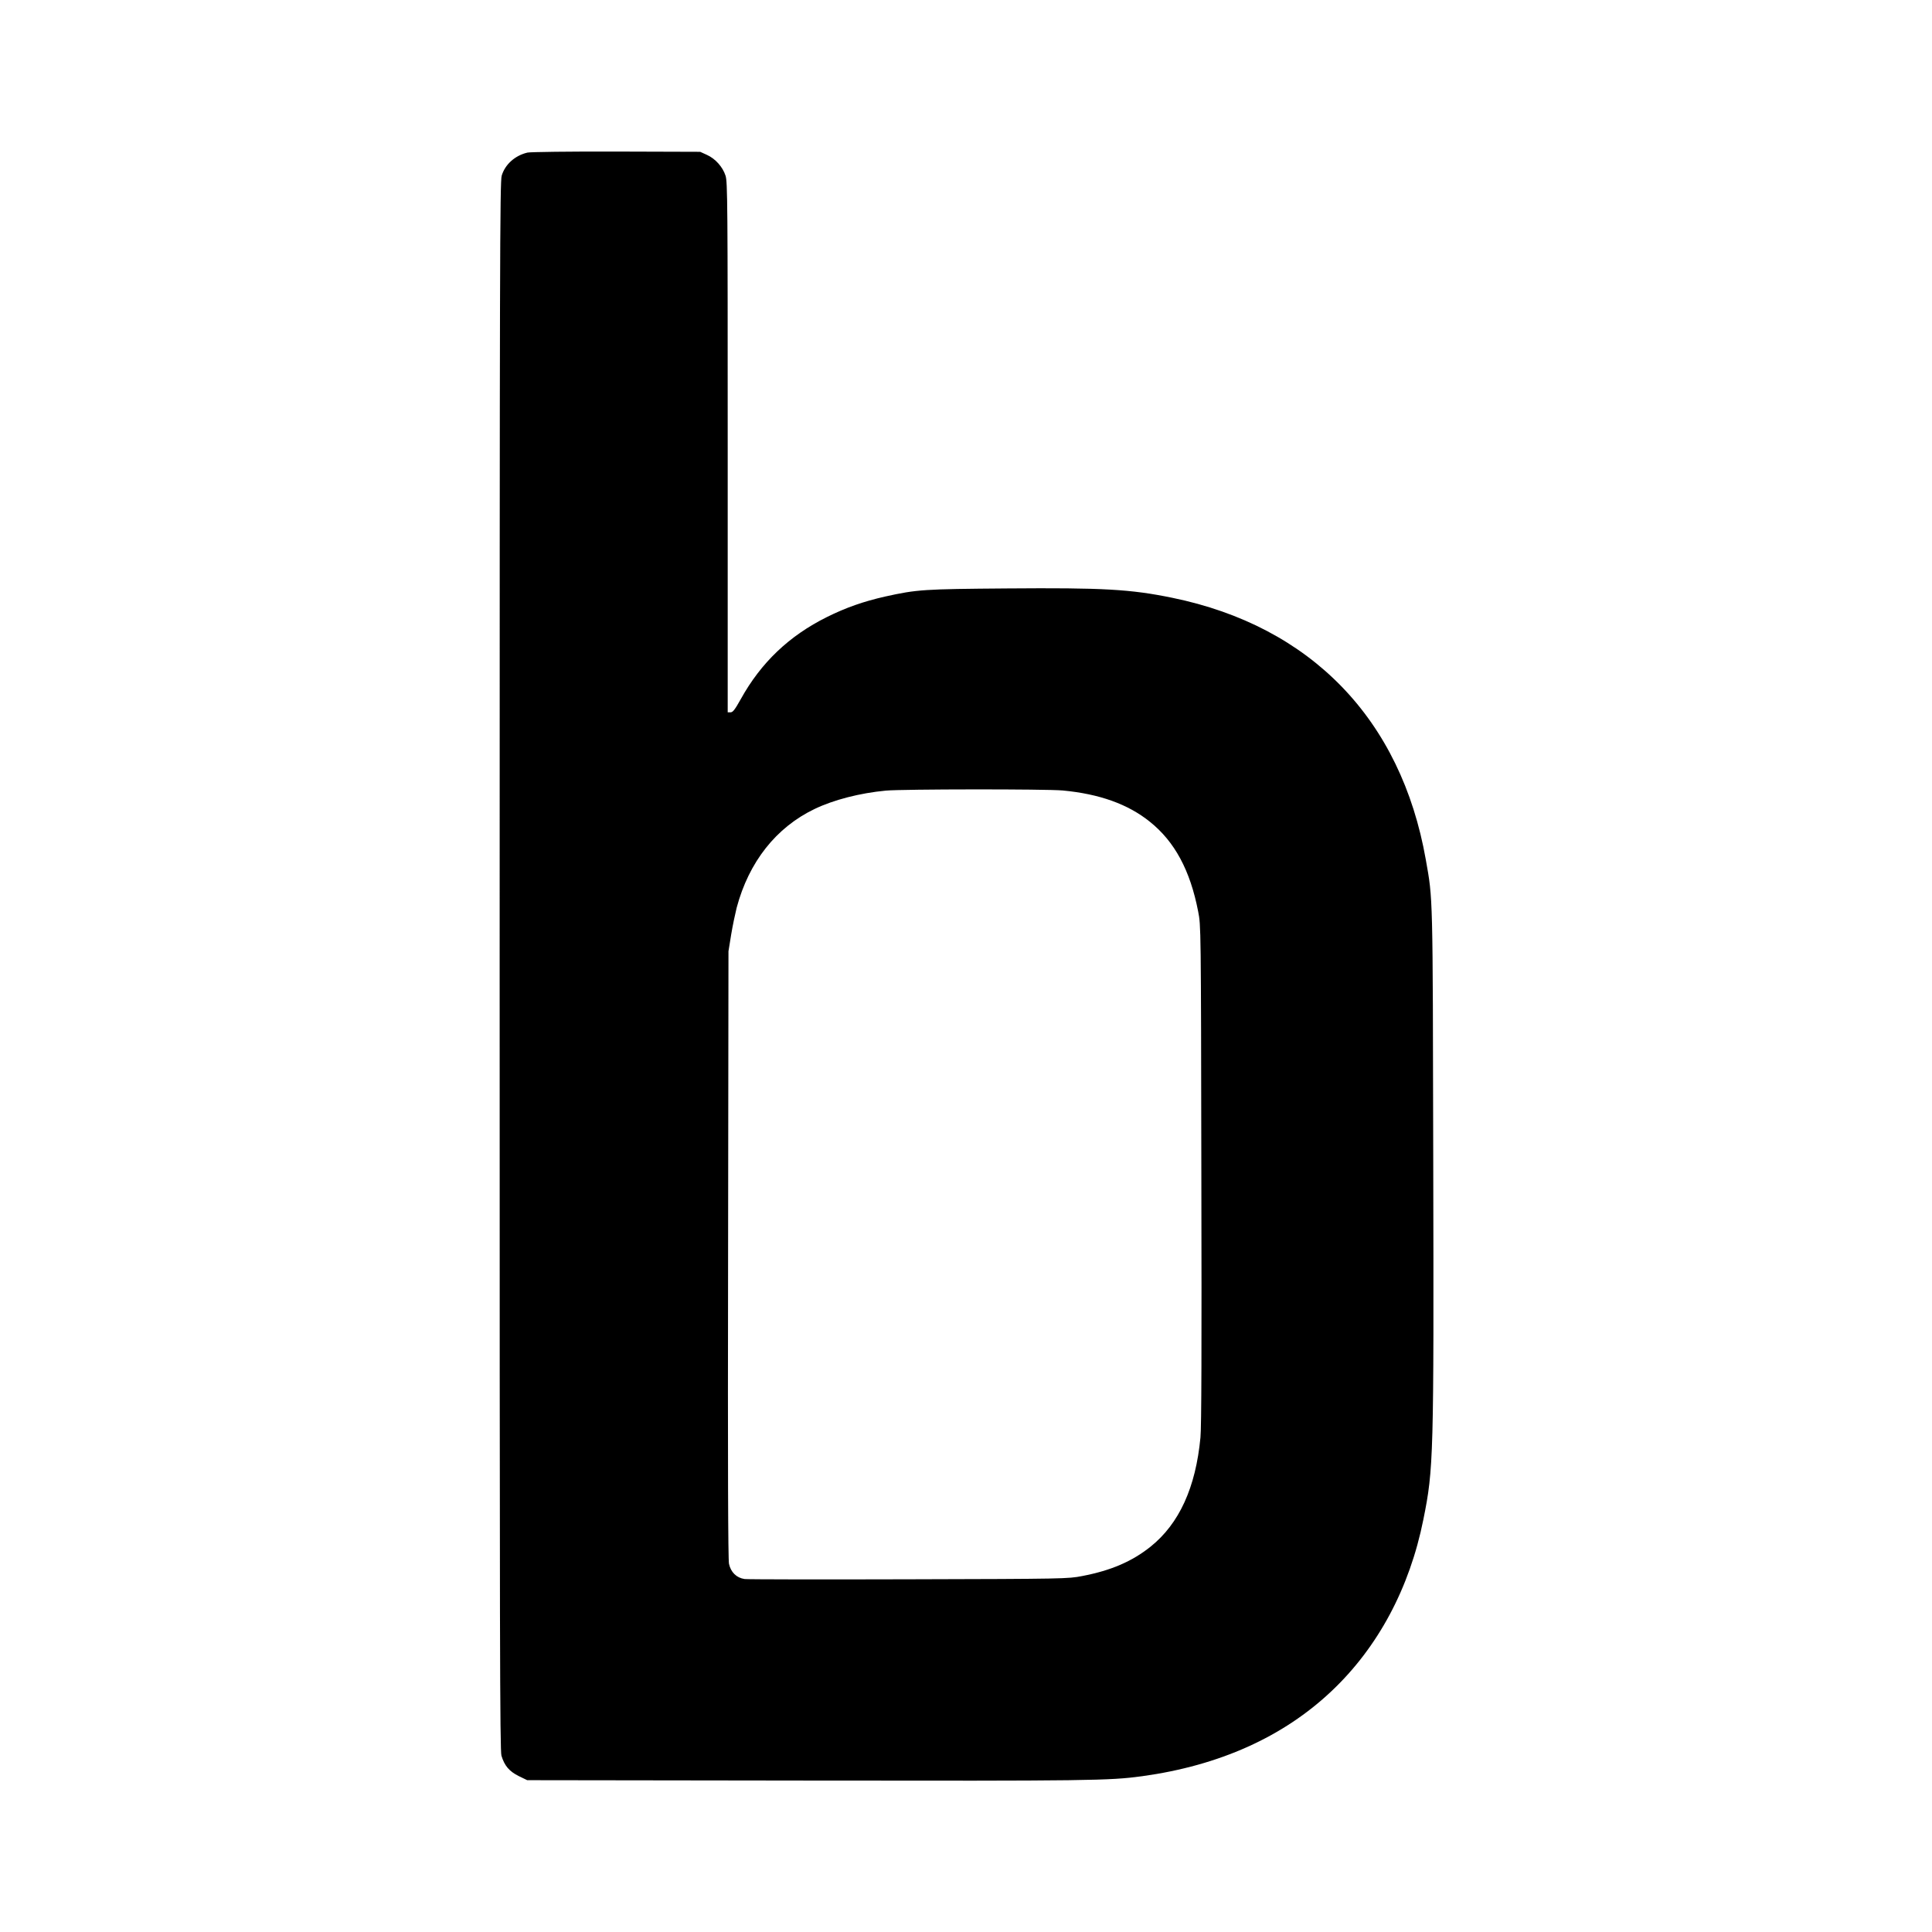 <?xml version="1.0" standalone="no"?>
<!DOCTYPE svg PUBLIC "-//W3C//DTD SVG 20010904//EN"
 "http://www.w3.org/TR/2001/REC-SVG-20010904/DTD/svg10.dtd">
<svg version="1.0" xmlns="http://www.w3.org/2000/svg"
 width="1508pt" height="1508pt" viewBox="0 0 1508 1508"
 preserveAspectRatio="xMidYMid meet">
<g transform="translate(0,1508) scale(0.1,-0.1)"
fill="#000000" stroke="none">
<path d="M4117 13889 c-98 -23 -175 -93 -201 -180 -14 -47 -16 -663 -16 -6169
0 -5278 2 -6123 14 -6164 24 -79 61 -122 135 -159 l66 -32 2180 -3 c2216 -3
2362 -1 2620 34 602 83 1101 307 1479 665 362 342 609 804 716 1339 80 396 82
483 77 2810 -4 2094 -2 2024 -58 2340 -193 1096 -896 1822 -1979 2044 -327 67
-540 79 -1290 73 -651 -5 -701 -8 -950 -63 -169 -38 -308 -87 -455 -160 -296
-147 -515 -356 -673 -641 -46 -82 -61 -102 -79 -103 l-23 0 0 2069 c0 1904 -1
2073 -17 2120 -22 68 -79 132 -145 162 l-53 24 -655 2 c-363 1 -672 -3 -693
-8z m4178 -4979 c287 -27 510 -107 680 -244 194 -155 315 -380 377 -700 22
-111 22 -115 25 -2051 3 -1352 1 -1975 -7 -2055 -37 -391 -166 -673 -389 -852
-145 -116 -310 -187 -536 -230 -108 -21 -135 -22 -1350 -25 -682 -2 -1259 -1
-1283 2 -63 9 -108 53 -122 119 -7 37 -10 737 -7 2417 l3 2364 21 130 c12 72
32 166 43 210 95 357 308 627 609 771 148 71 353 124 556 143 132 12 1249 13
1380 1z"/>
</g>
</svg>
